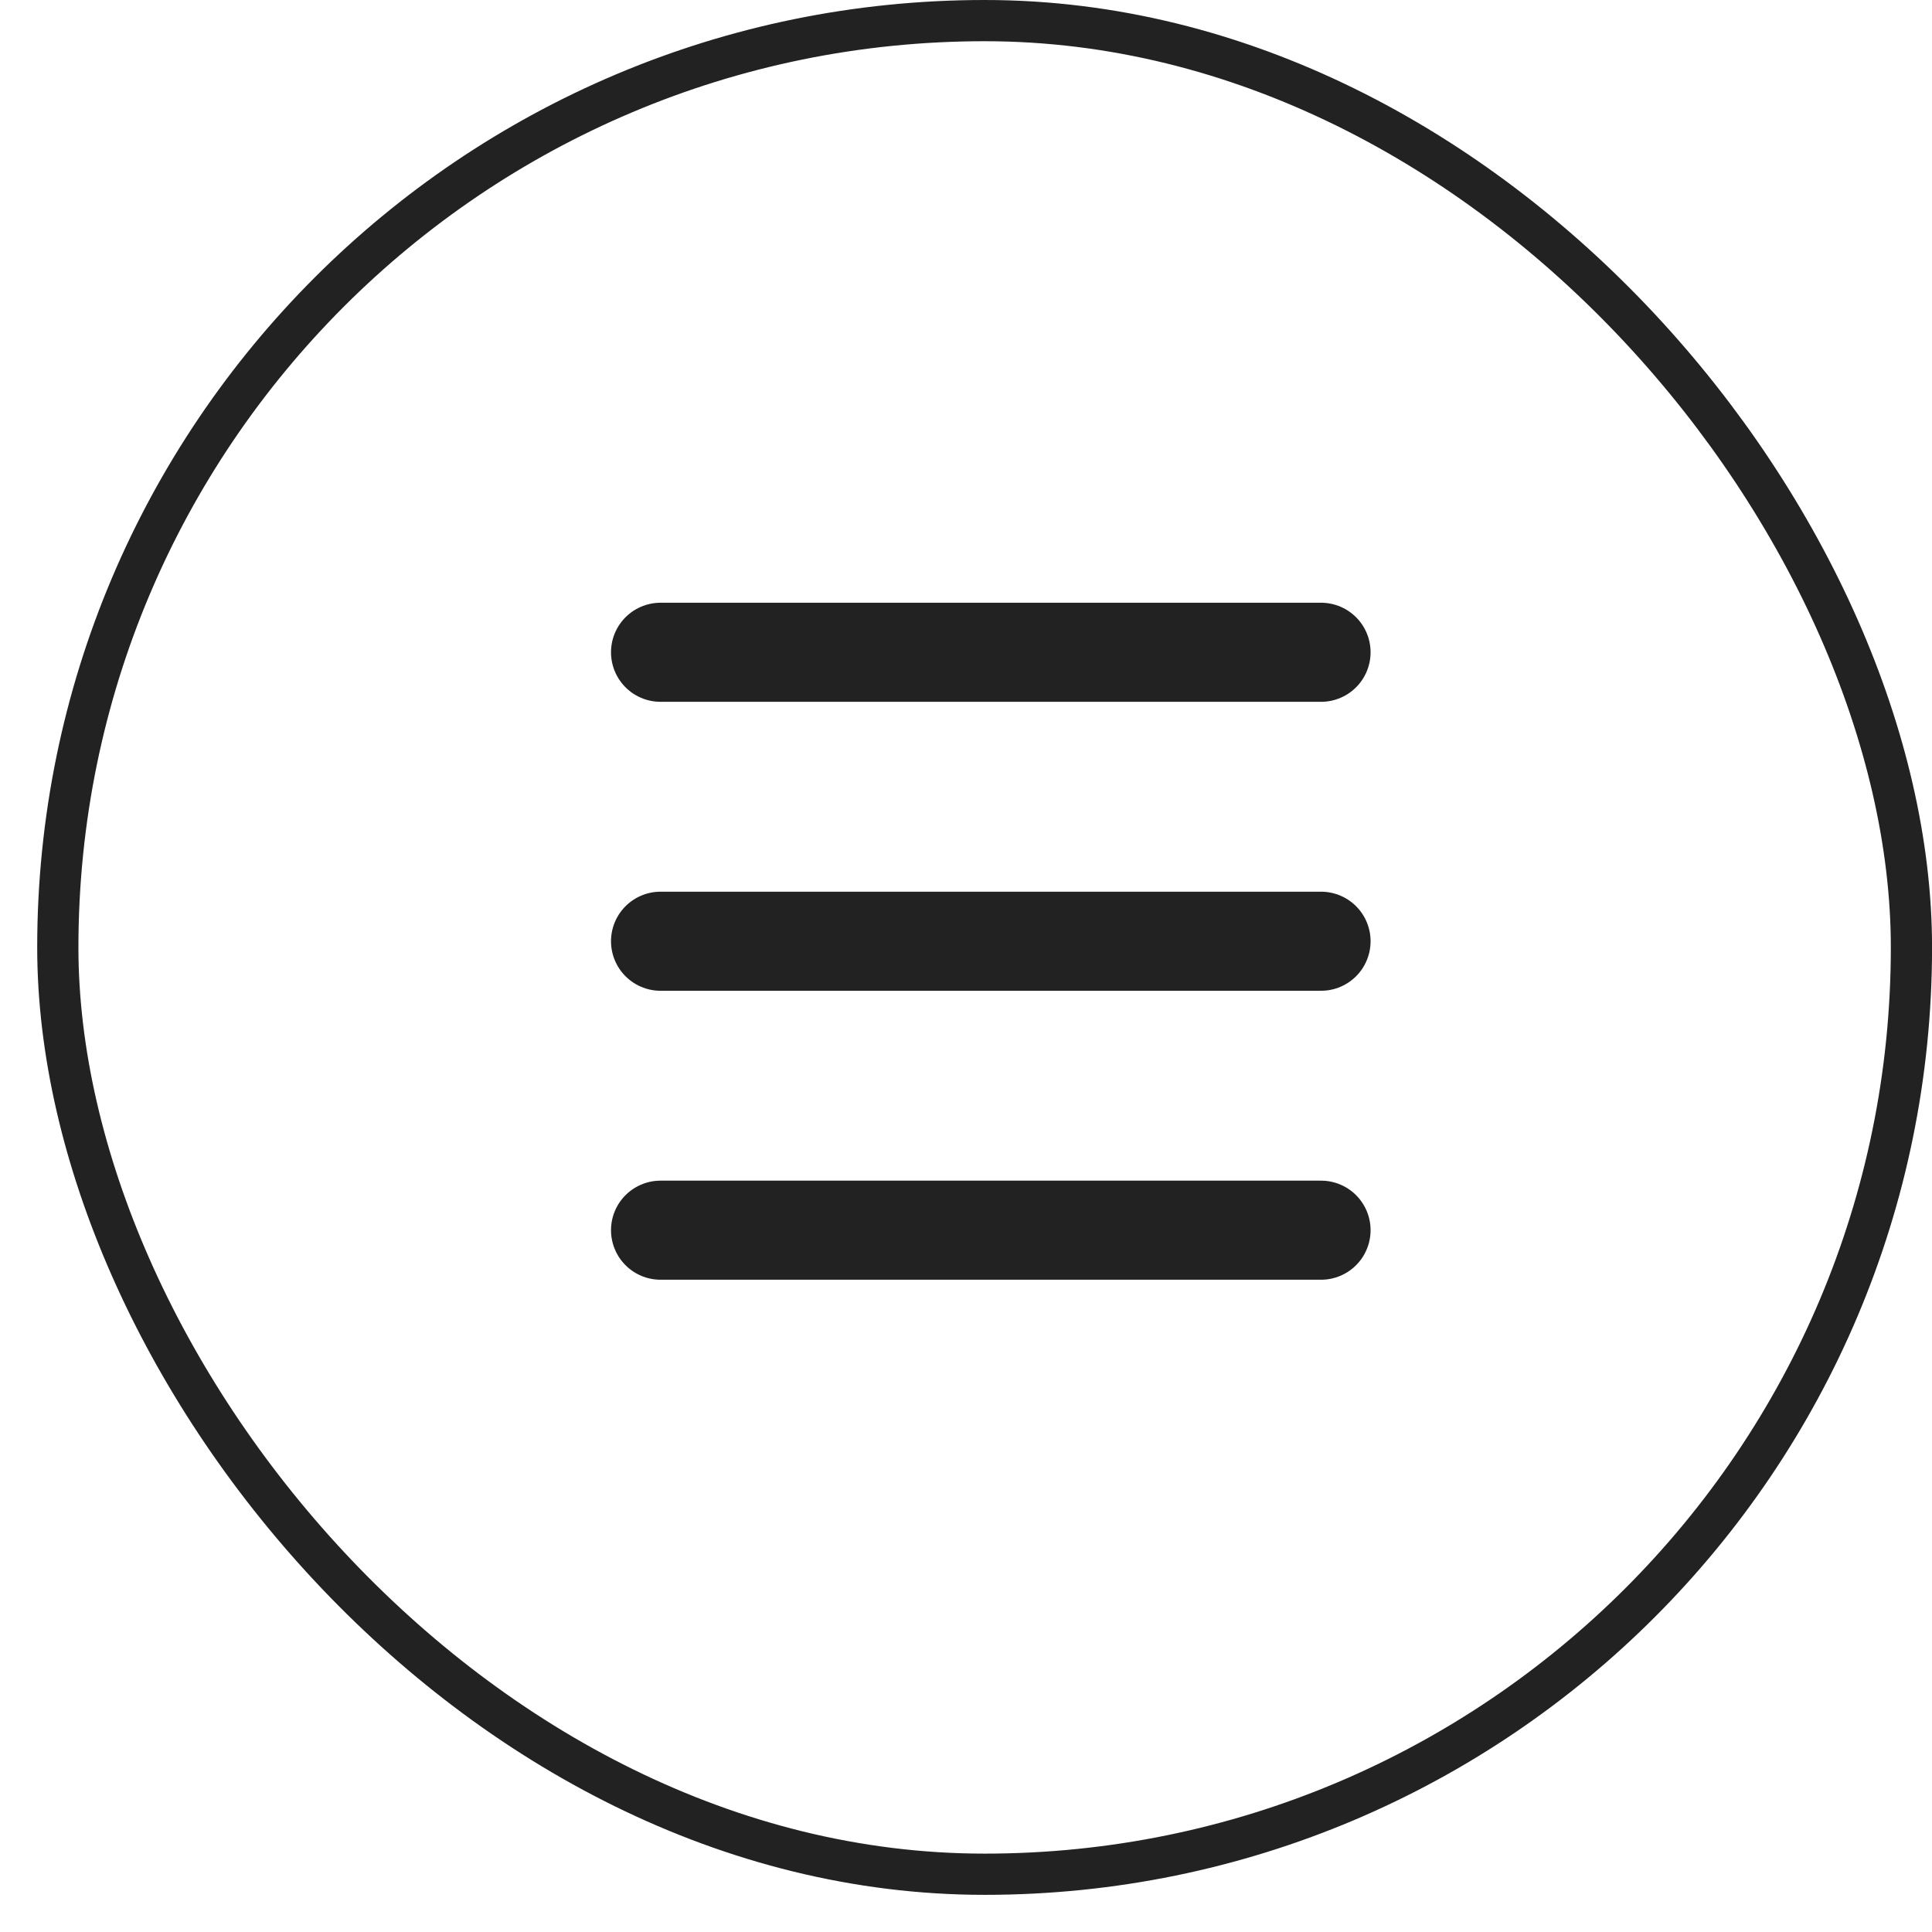 <?xml version="1.0" encoding="UTF-8"?> <svg xmlns="http://www.w3.org/2000/svg" width="39" height="39" viewBox="0 0 39 39" fill="none"><rect x="1.167" y="0.416" width="37.418" height="37.418" rx="18.709" stroke="#222222" stroke-width="0.832"></rect><path d="M13.334 13.167H26.667" stroke="#222222" stroke-width="2" stroke-linecap="round" stroke-linejoin="round"></path><path d="M13.334 19H26.667" stroke="#222222" stroke-width="2" stroke-linecap="round" stroke-linejoin="round"></path><path d="M13.334 24.833H26.667" stroke="#222222" stroke-width="2" stroke-linecap="round" stroke-linejoin="round"></path></svg> 